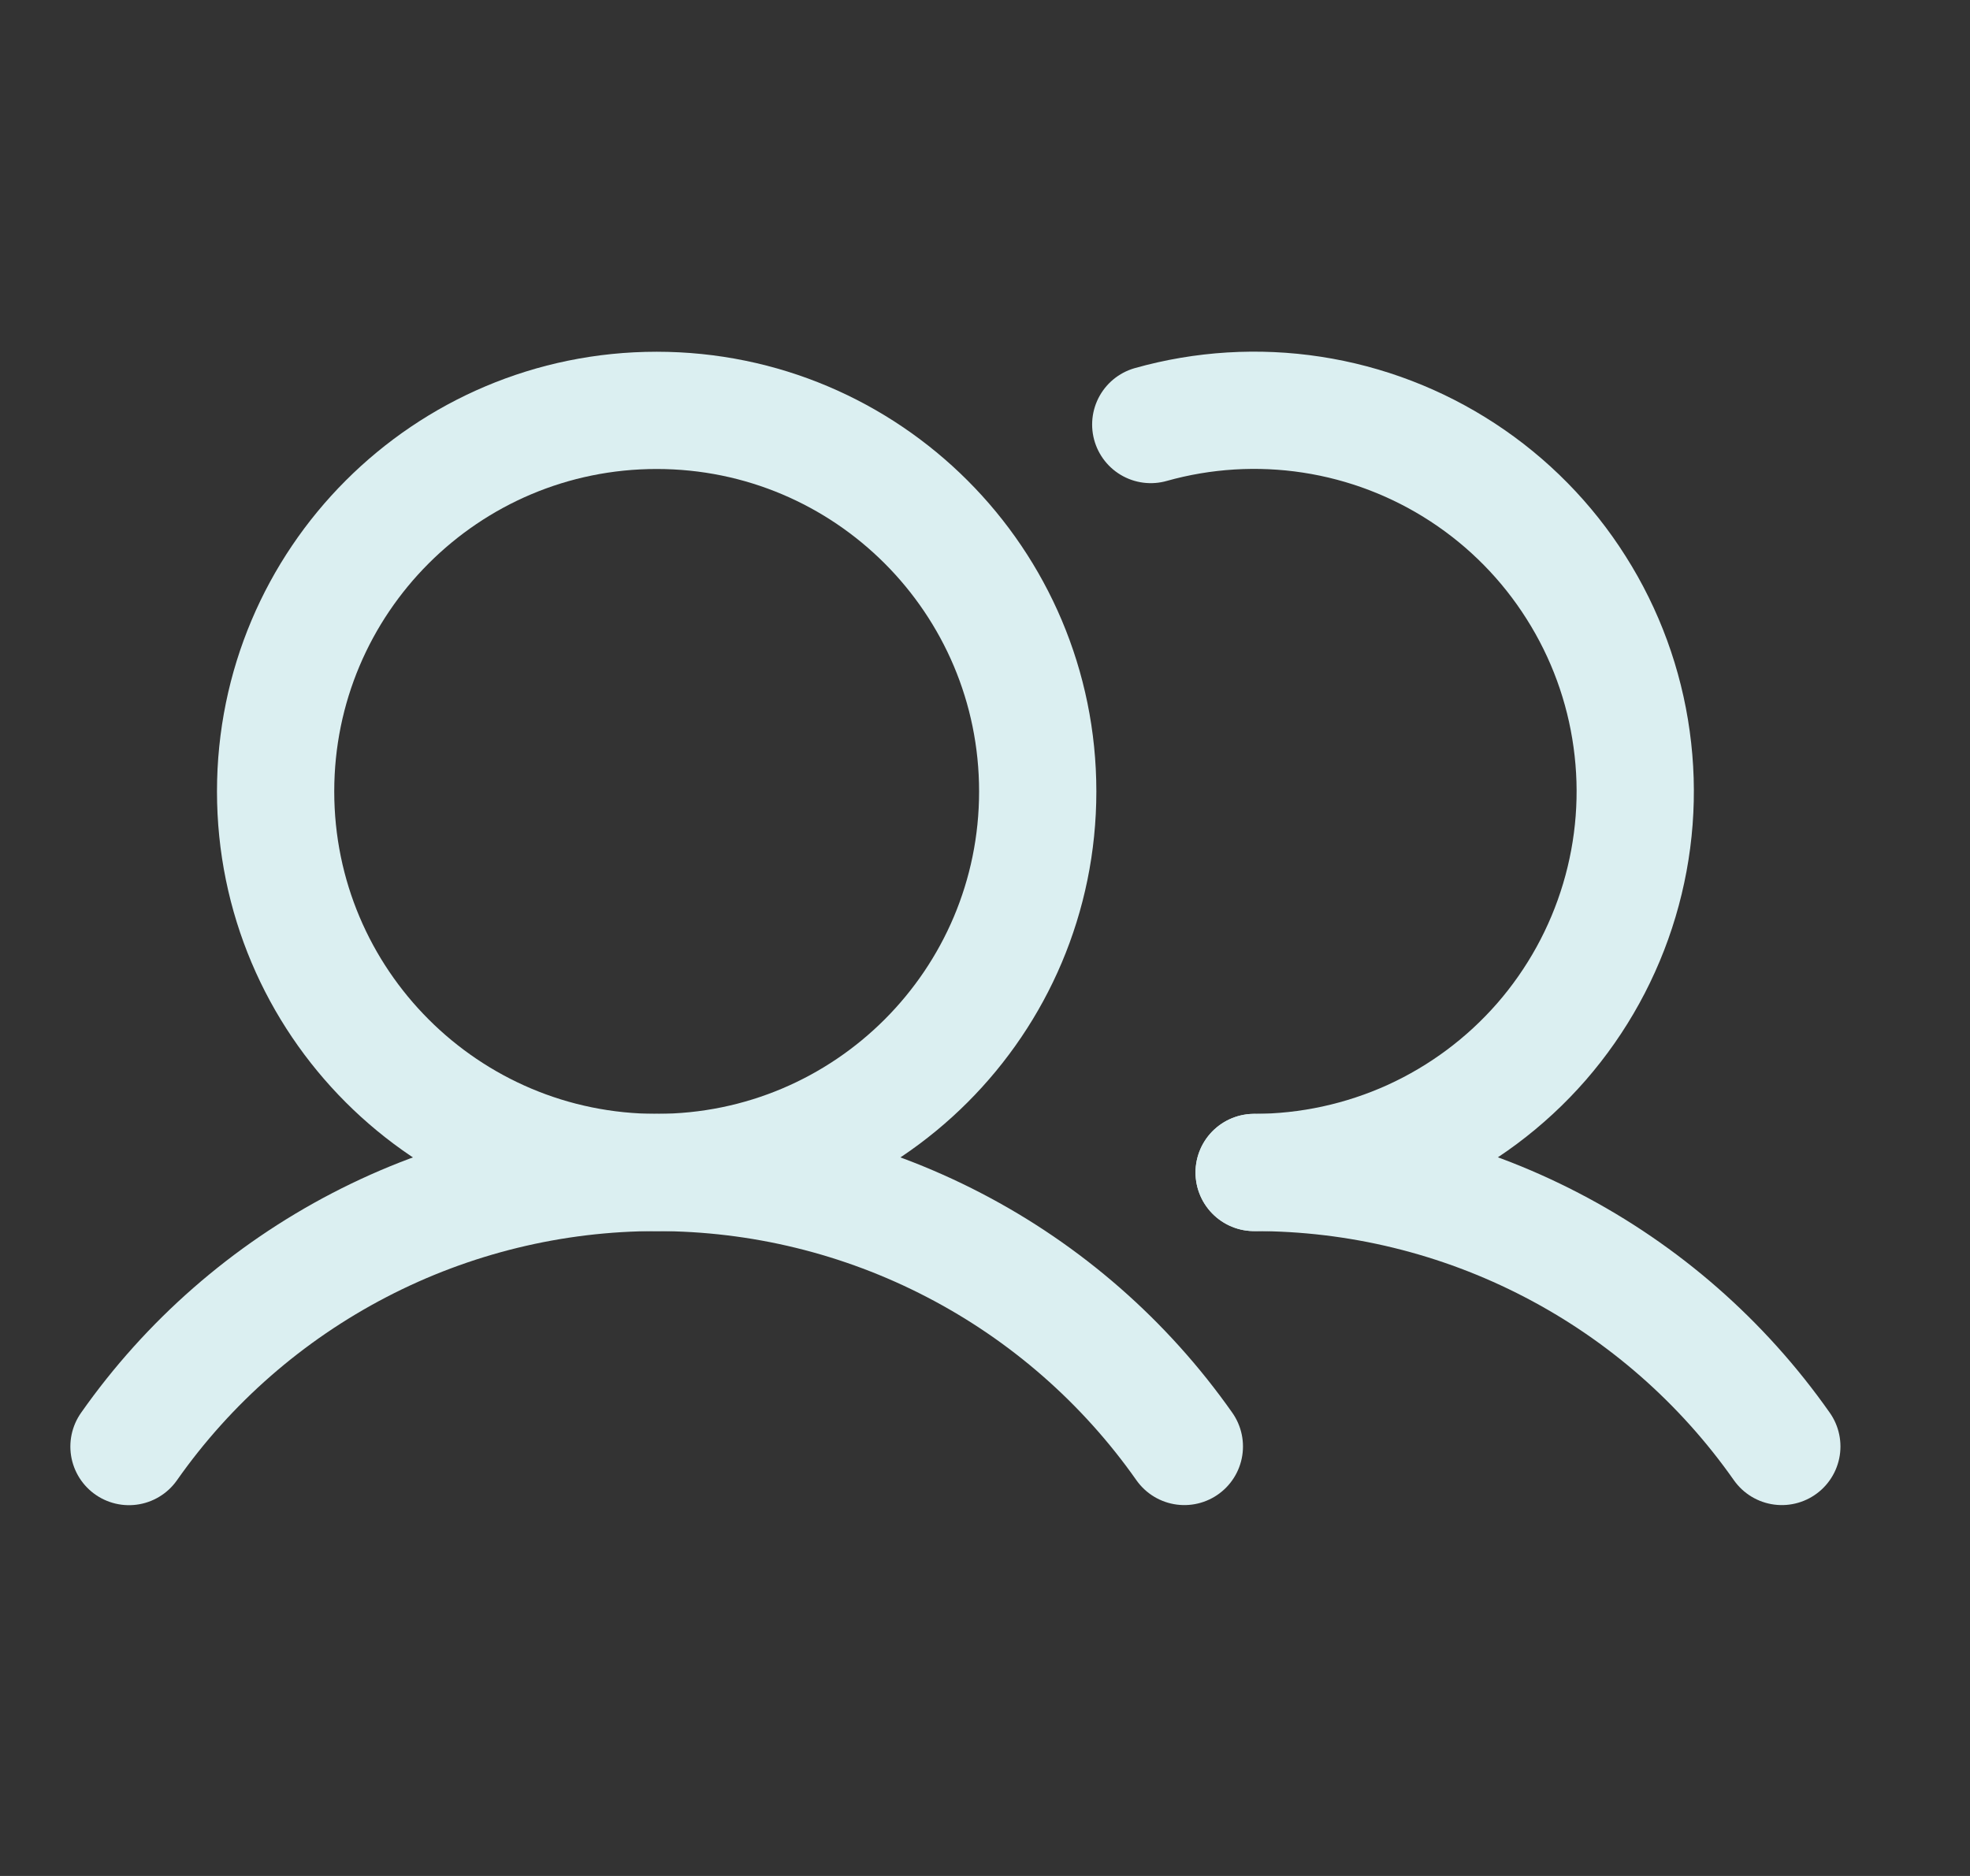 <svg width="21" height="20" viewBox="0 0 21 20" fill="none" xmlns="http://www.w3.org/2000/svg">
<rect x="0" y="0" width="21" height="20" fill="#333333" stroke="none"/>
<path d="M7 12.5C9.244 12.5 11.062 10.681 11.062 8.438C11.062 6.194 9.244 4.375 7 4.375C4.756 4.375 2.938 6.194 2.938 8.438C2.938 10.681 4.756 12.5 7 12.5Z" stroke="#DBEFF1" stroke-width="1.25" stroke-miterlimit="10"/>
<path d="M12.267 4.526C12.825 4.369 13.411 4.333 13.985 4.421C14.559 4.509 15.107 4.719 15.593 5.037C16.079 5.355 16.491 5.773 16.801 6.264C17.112 6.754 17.314 7.306 17.393 7.881C17.473 8.456 17.428 9.041 17.262 9.597C17.096 10.154 16.813 10.668 16.432 11.106C16.051 11.543 15.58 11.894 15.052 12.135C14.523 12.375 13.949 12.5 13.369 12.5" stroke="#DBEFF1" stroke-width="1.25" stroke-linecap="round" stroke-linejoin="round"/>
<path d="M1.375 15.422C2.009 14.519 2.852 13.783 3.831 13.274C4.81 12.765 5.897 12.5 7 12.5C8.103 12.5 9.19 12.765 10.169 13.274C11.148 13.782 11.991 14.519 12.625 15.421" stroke="#DBEFF1" stroke-width="1.25" stroke-linecap="round" stroke-linejoin="round"/>
<path d="M13.369 12.5C14.473 12.499 15.56 12.764 16.539 13.273C17.518 13.781 18.36 14.518 18.994 15.421" stroke="#DBEFF1" stroke-width="1.25" stroke-linecap="round" stroke-linejoin="round"/>
</svg>
